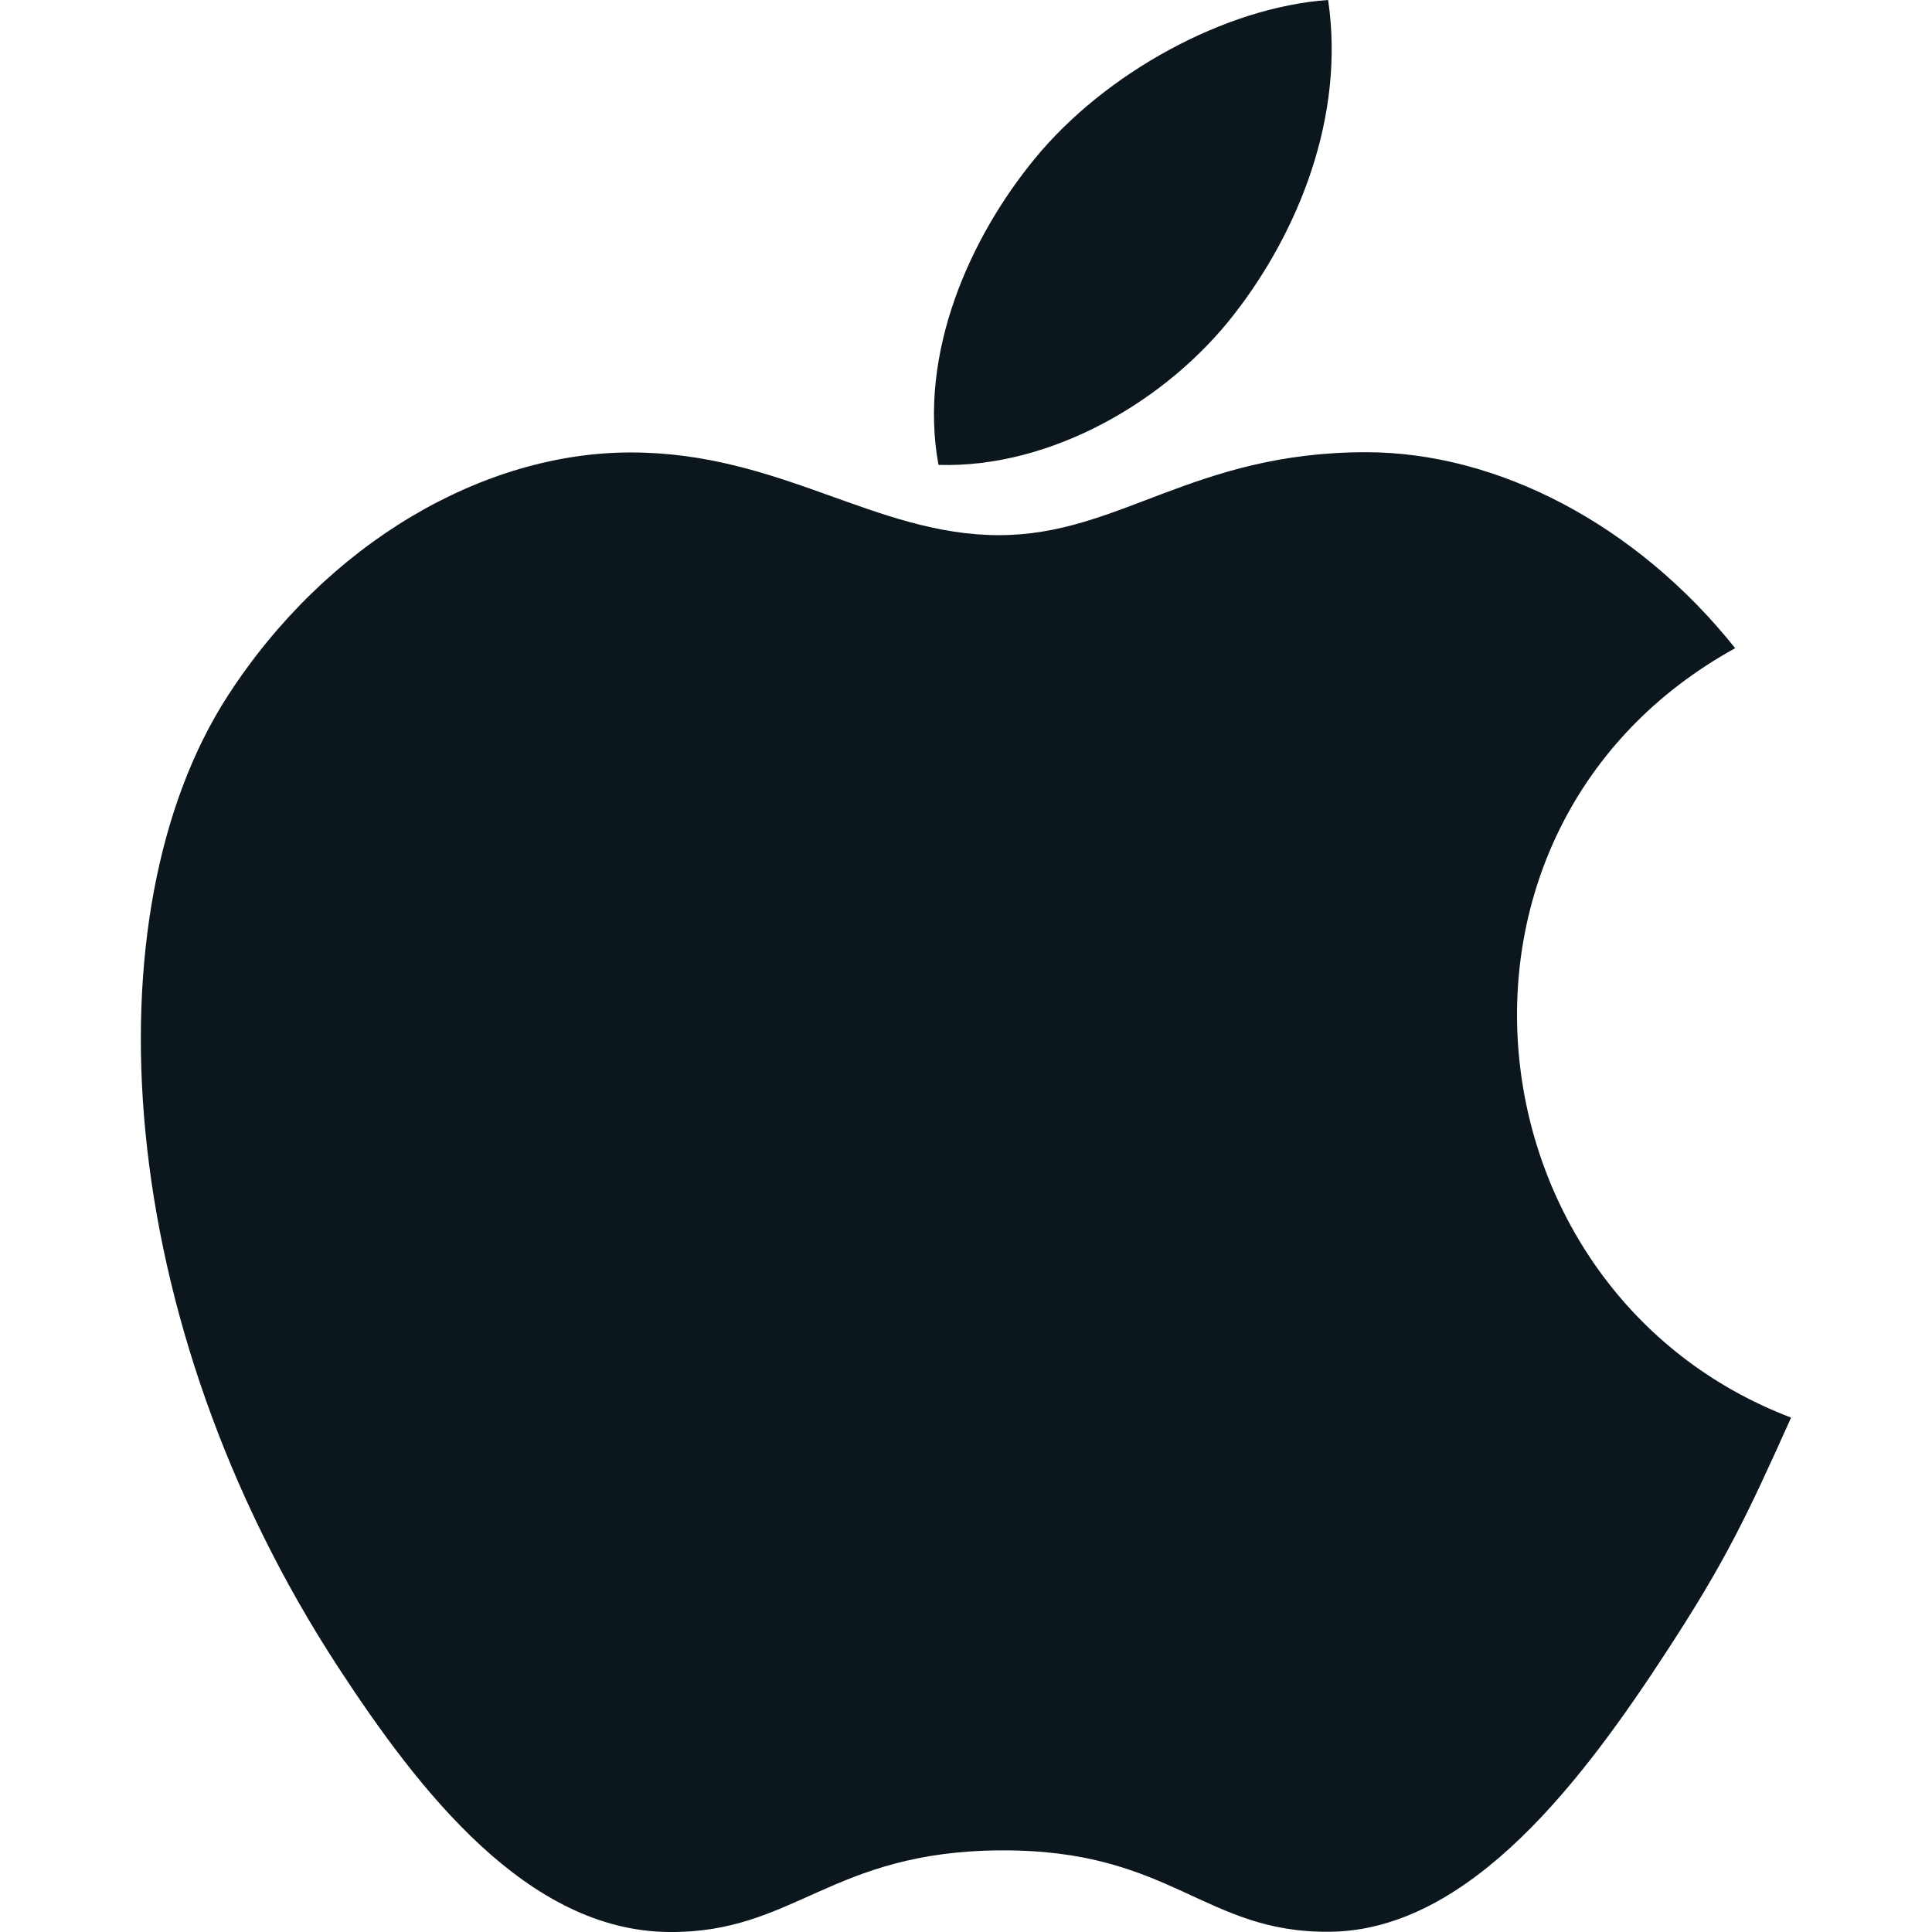 <svg width="32" height="32" viewBox="0 0 32 32" fill="none" xmlns="http://www.w3.org/2000/svg">
<g clip-path="url(#clip0_580_12347)">
<path d="M21.998 0C20.292 0.118 18.298 1.21 17.136 2.632C16.076 3.922 15.204 5.838 15.544 7.7C17.408 7.758 19.334 6.64 20.45 5.194C21.494 3.848 22.284 1.944 21.998 0Z" fill="#0B161D"/>
<path d="M28.74 10.736C27.102 8.682 24.8 7.49 22.626 7.49C19.756 7.49 18.542 8.864 16.548 8.864C14.492 8.864 12.93 7.494 10.448 7.494C8.01 7.494 5.414 8.984 3.768 11.532C1.454 15.12 1.85 21.866 5.6 27.612C6.942 29.668 8.734 31.98 11.078 32C13.164 32.02 13.752 30.662 16.578 30.648C19.404 30.632 19.94 32.018 22.022 31.996C24.368 31.978 26.258 29.416 27.6 27.36C28.562 25.886 28.92 25.144 29.666 23.48C24.24 21.414 23.37 13.698 28.74 10.736Z" fill="#0B161D"/>
</g>
<defs>
<clipPath id="clip0_580_12347">
<rect width="32" height="32" fill="white"/>
</clipPath>
</defs>
</svg>
